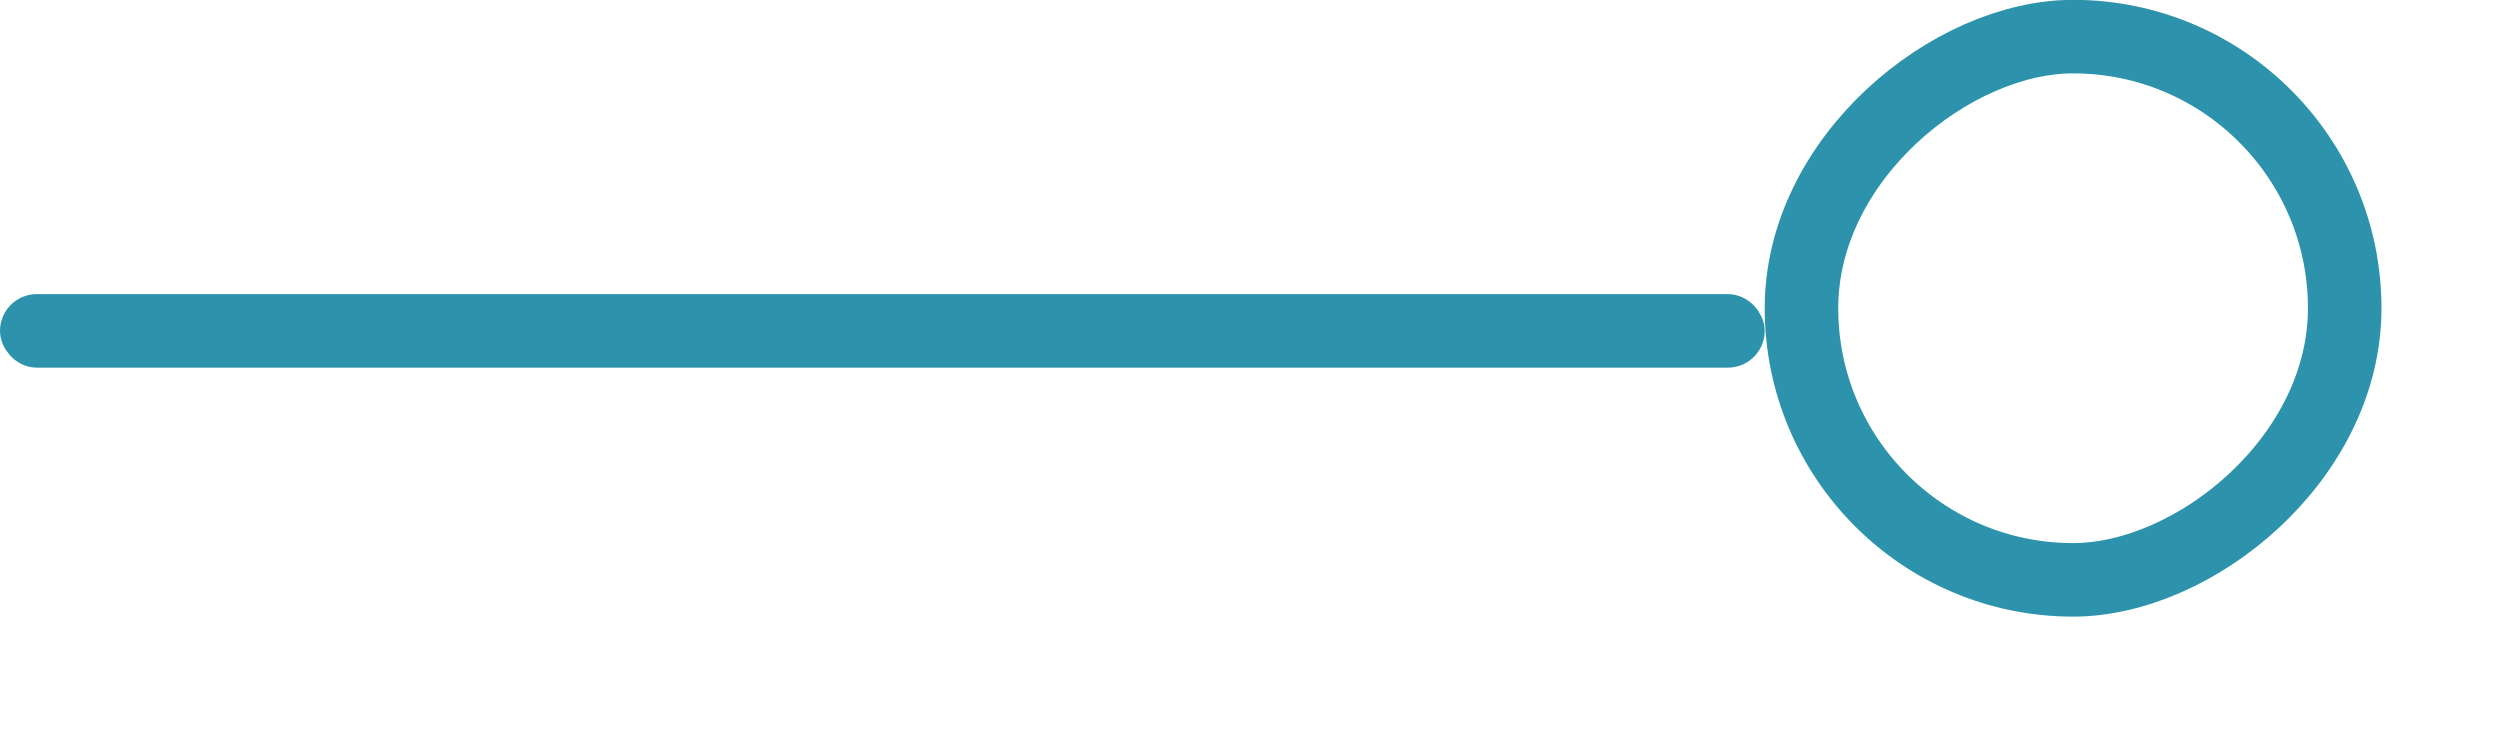 <?xml version="1.0" encoding="UTF-8"?> <svg xmlns="http://www.w3.org/2000/svg" width="17" height="5" viewBox="0 0 17 5" fill="none"> <rect x="0.125" y="2.125" width="11.75" height="0.25" rx="0.125" fill="#2D93AD"></rect> <rect x="0.125" y="2.125" width="11.75" height="0.25" rx="0.125" stroke="#2D93AD" stroke-width="0.25"></rect> <rect x="12.25" y="3.943" width="3.694" height="3.694" rx="1.847" transform="rotate(-90 12.25 3.943)" stroke="#2D93AD" stroke-width="0.5"></rect> </svg> 